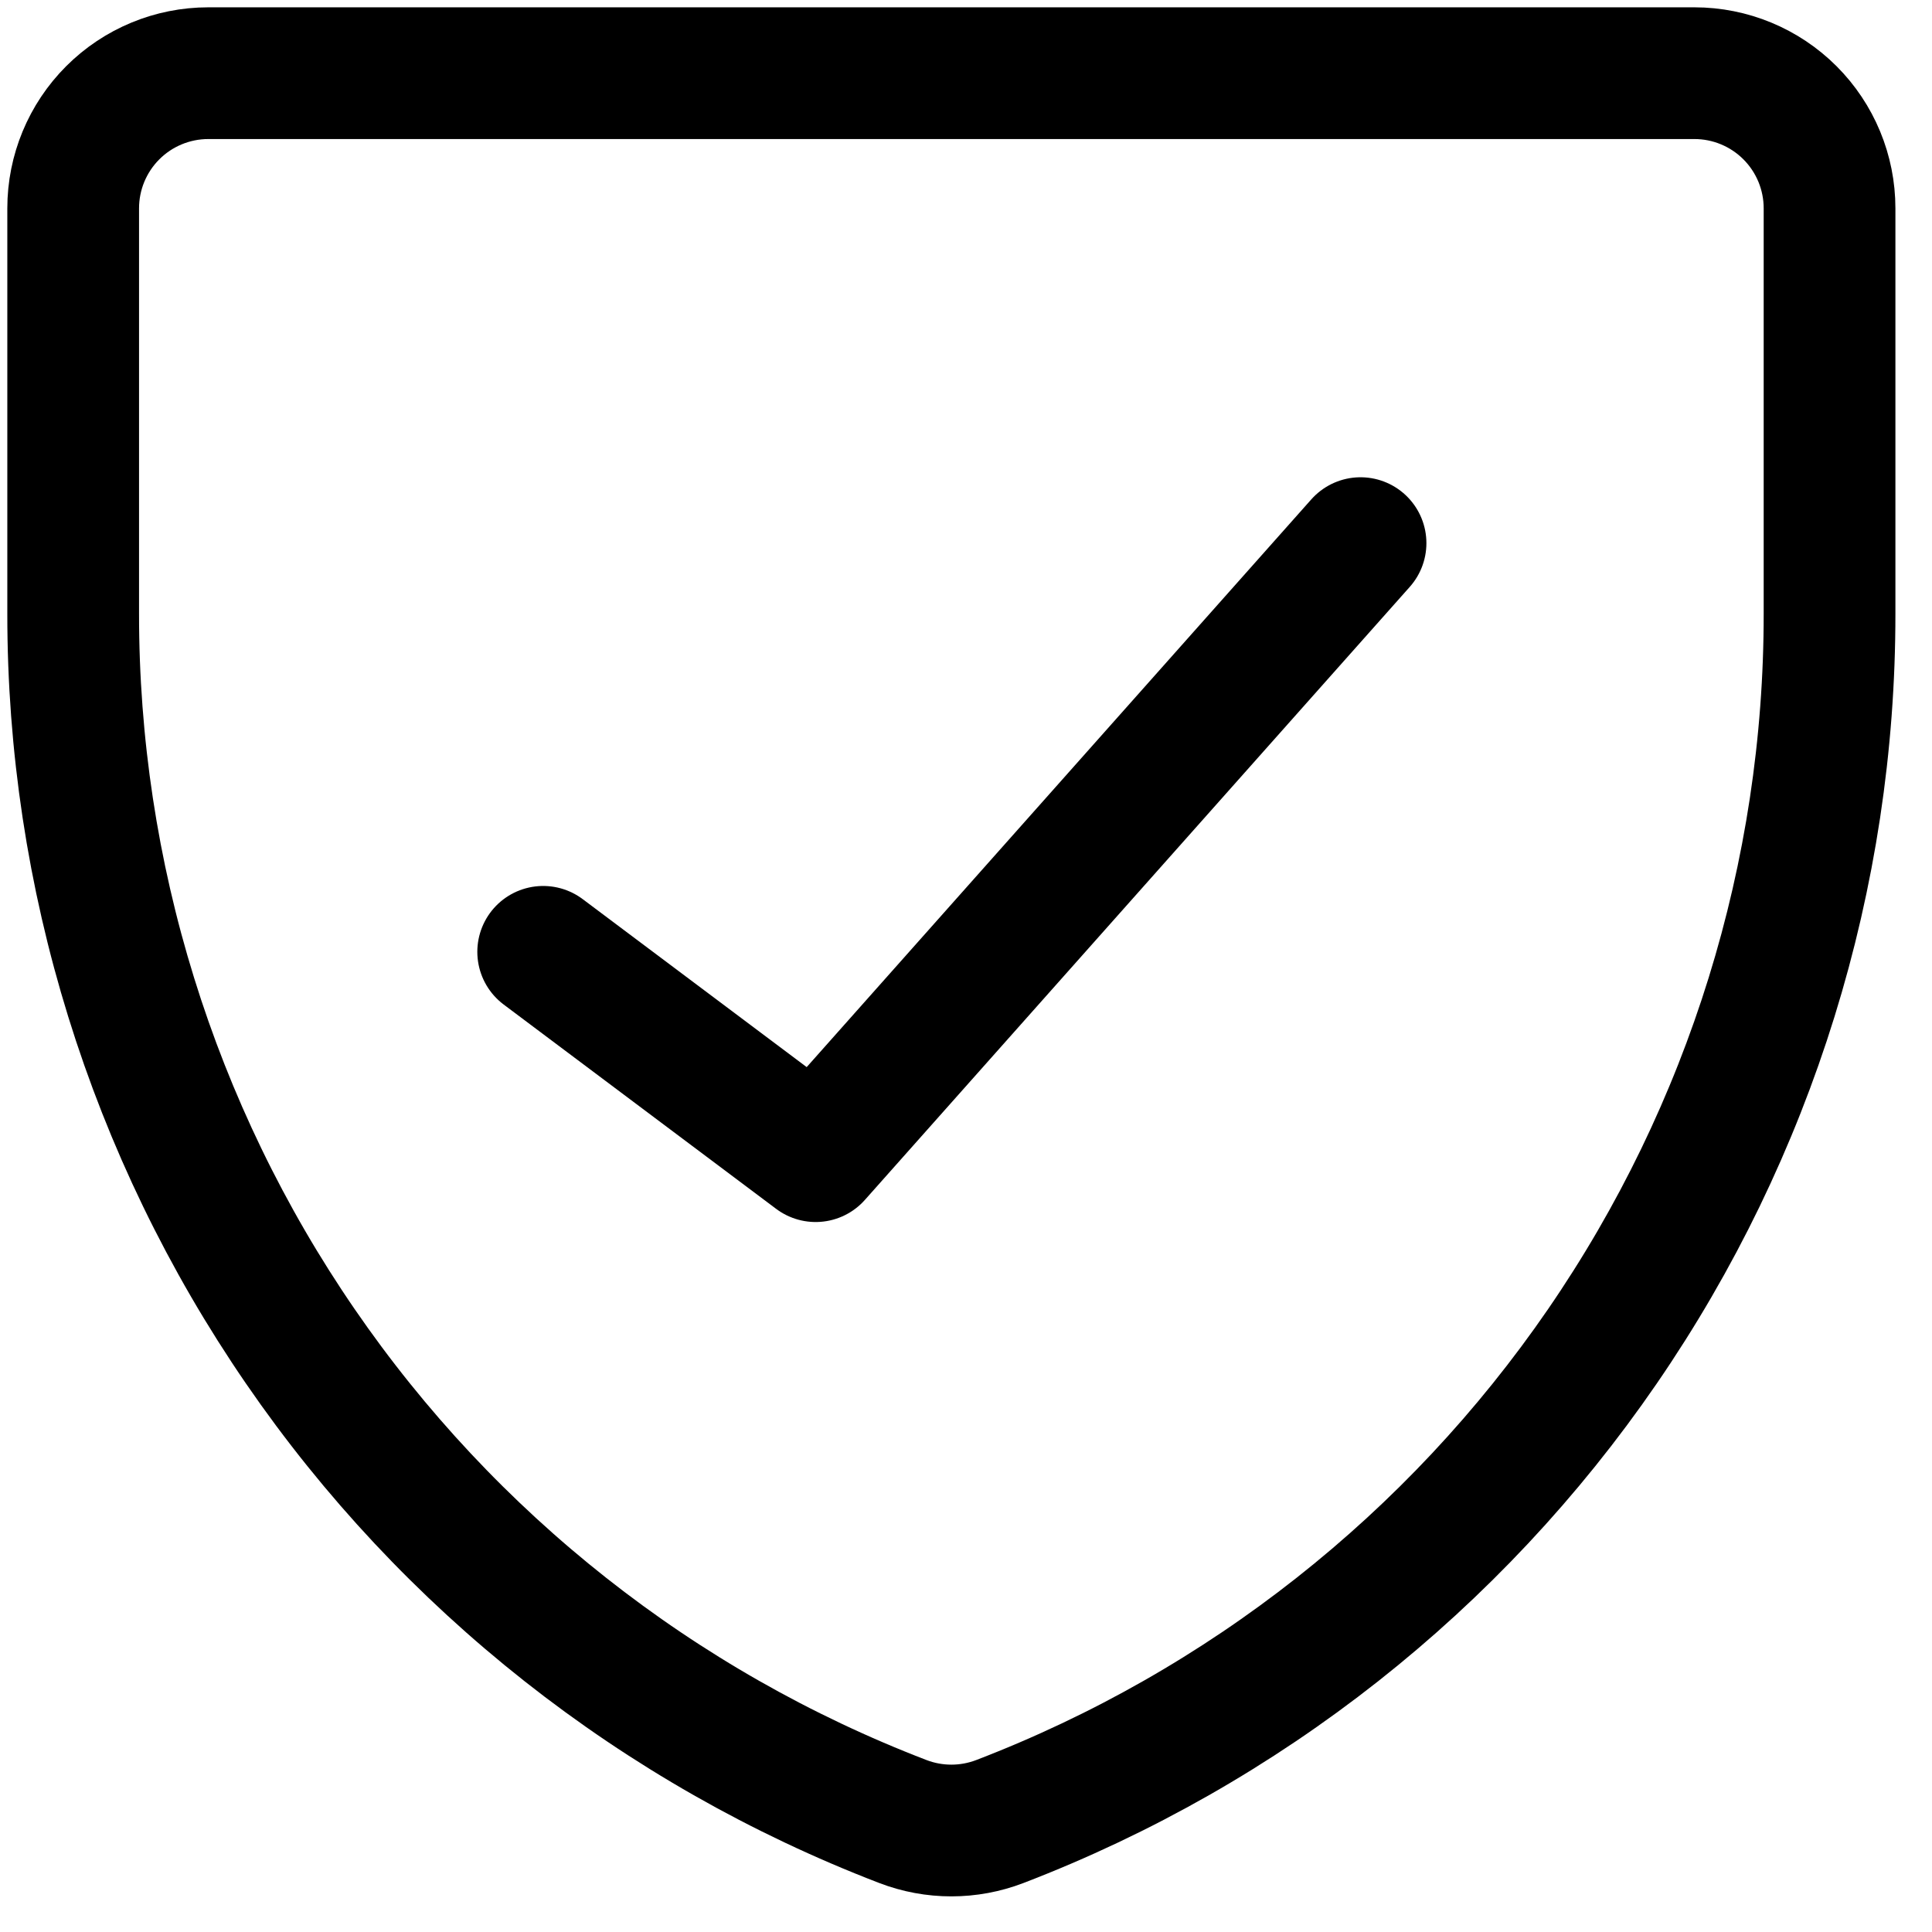 <?xml version="1.0" encoding="UTF-8"?> <svg xmlns="http://www.w3.org/2000/svg" width="33" height="33" viewBox="0 0 33 33" fill="none"><g id="shield-check--shield-protection-security-defend-crime-war-cover-check"><path id="Vector" d="M17.081 31.112C16.546 31.318 15.954 31.318 15.419 31.112C11.248 29.51 7.66 26.681 5.13 22.997C2.6 19.314 1.247 14.949 1.25 10.481V3.558C1.25 2.946 1.493 2.359 1.926 1.926C2.359 1.493 2.946 1.25 3.558 1.25H28.942C29.554 1.25 30.141 1.493 30.574 1.926C31.007 2.359 31.25 2.946 31.25 3.558V10.481C31.253 14.949 29.9 19.314 27.37 22.997C24.84 26.681 21.252 29.51 17.081 31.112Z" stroke="black" stroke-width="2.25" stroke-linecap="round" stroke-linejoin="round"></path><path id="Vector_2" d="M23.239 9.277L13.932 19.748L9.278 16.258" stroke="black" stroke-width="2.25" stroke-linecap="round" stroke-linejoin="round"></path></g></svg> 